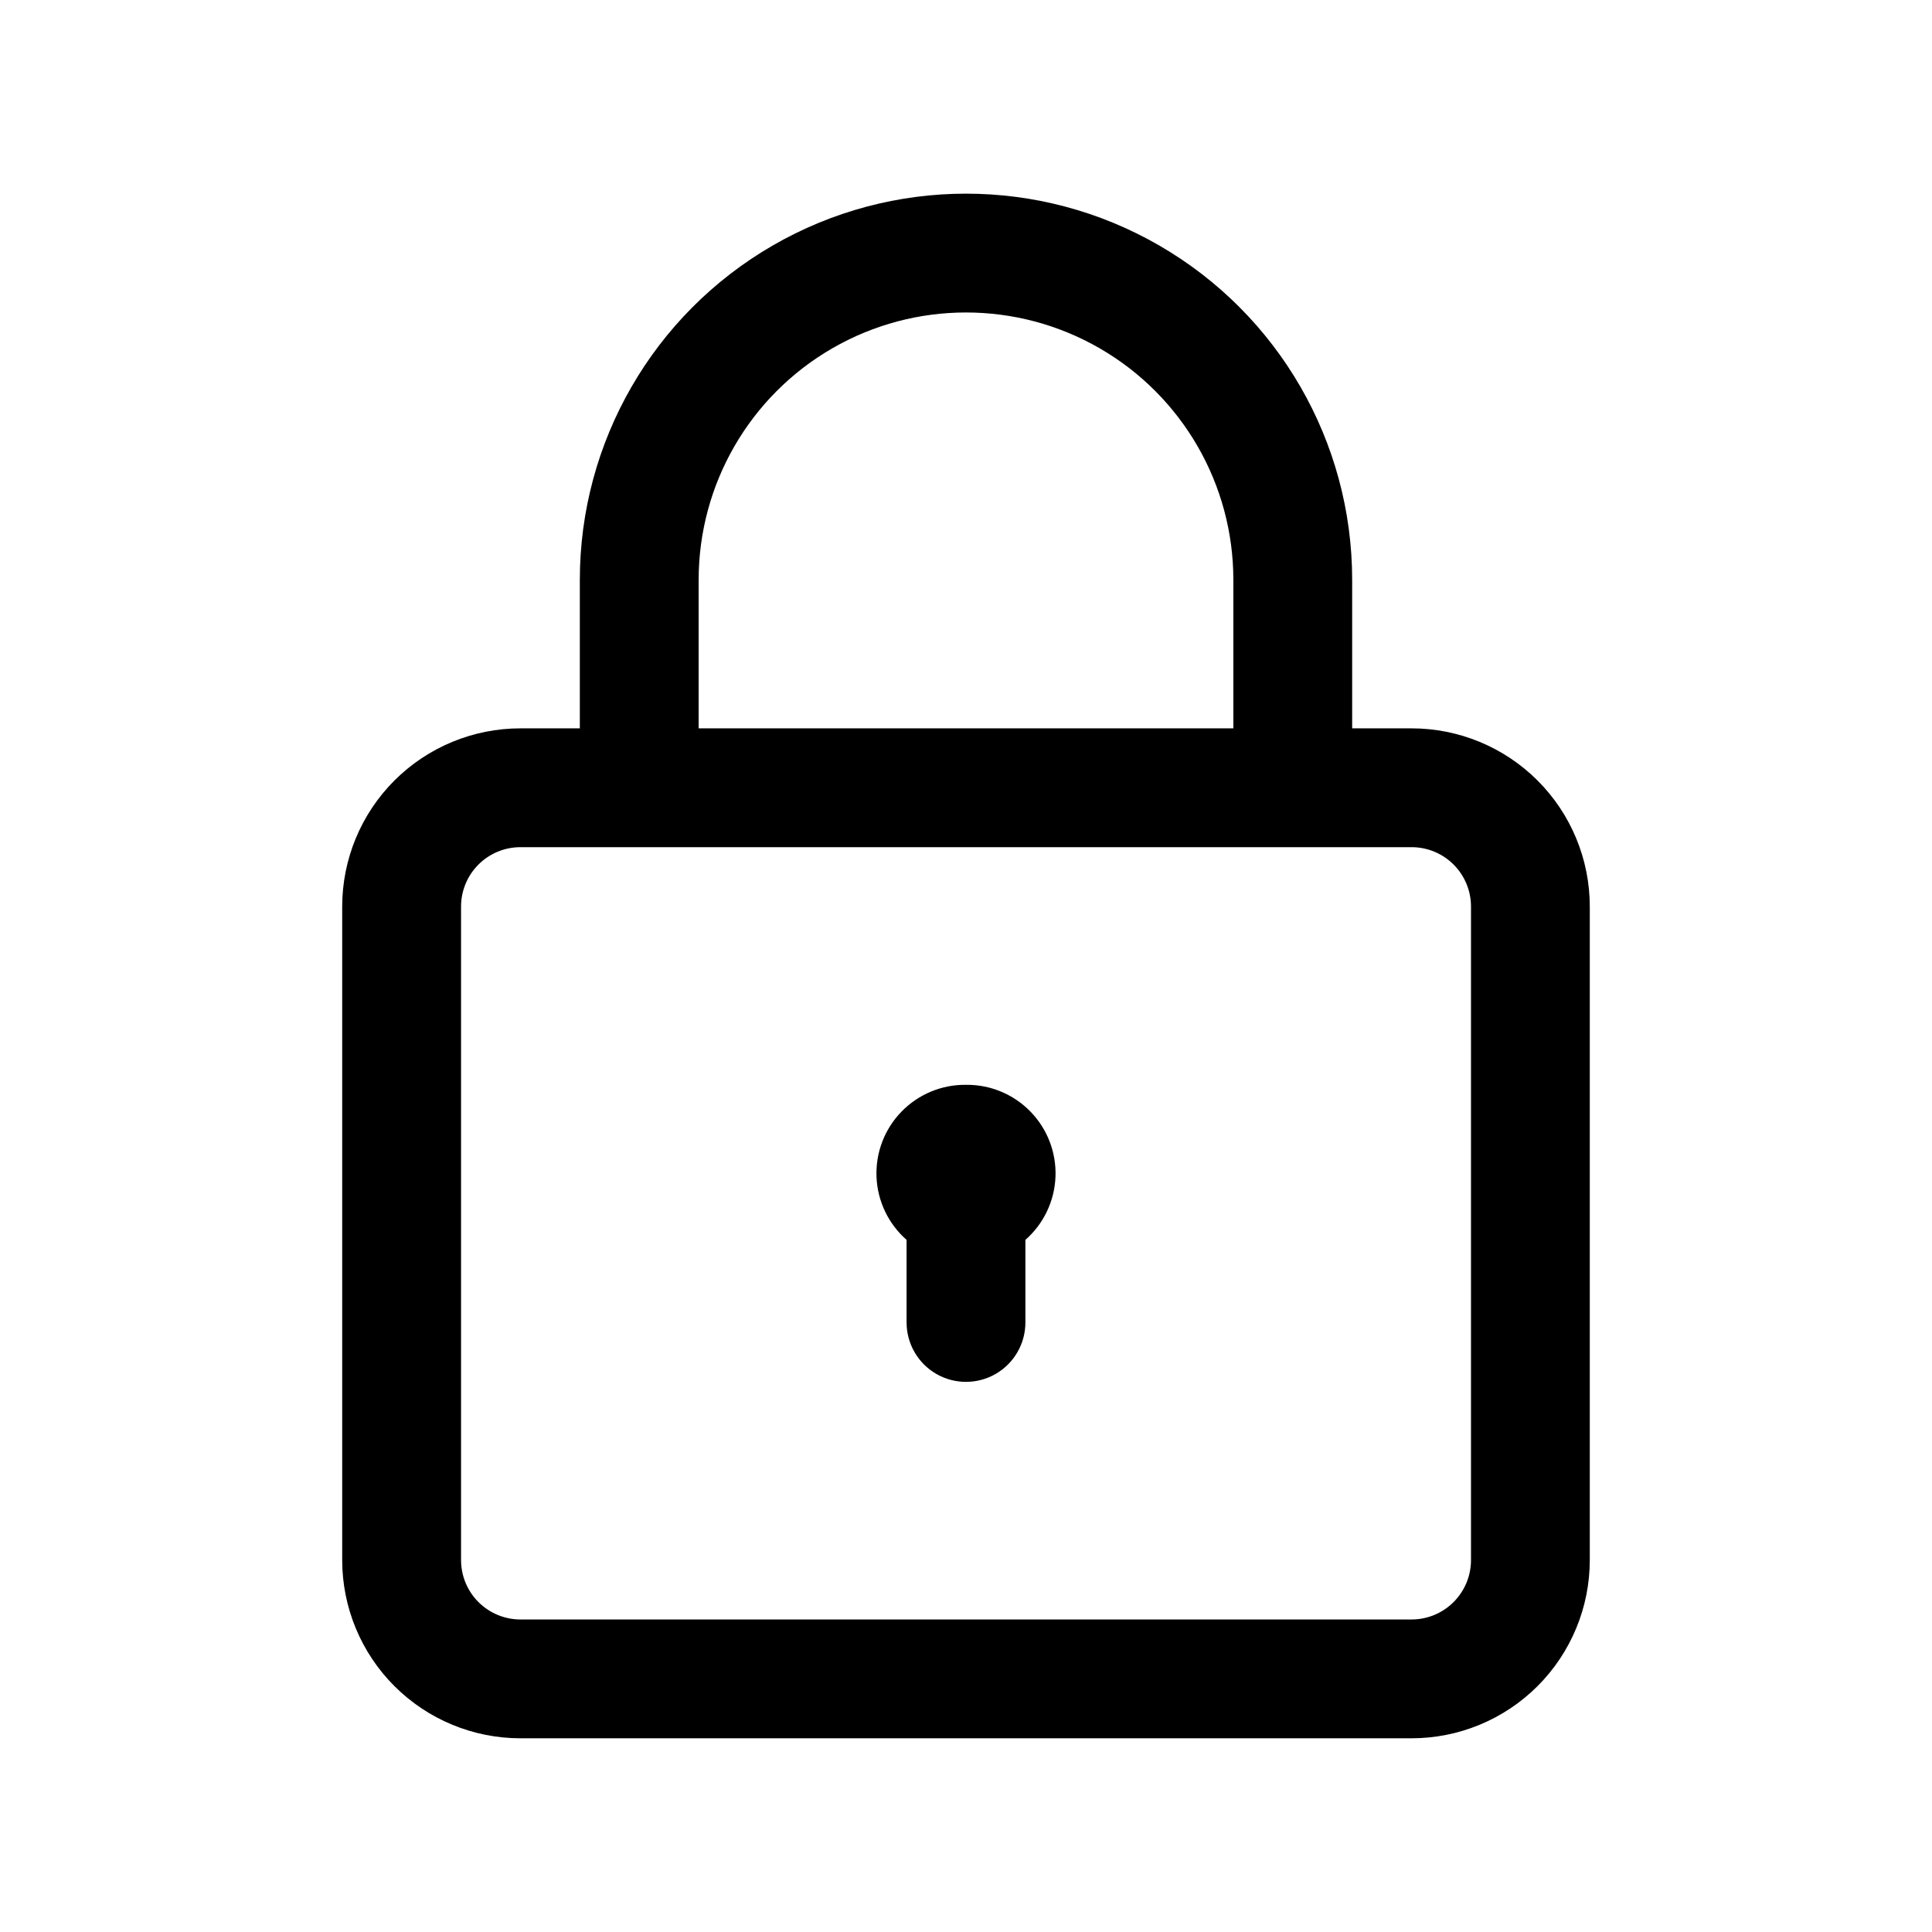 <?xml version="1.0" encoding="UTF-8"?>
<!-- Uploaded to: SVG Repo, www.svgrepo.com, Generator: SVG Repo Mixer Tools -->
<svg fill="#000000" width="800px" height="800px" version="1.1" viewBox="144 144 512 512" xmlns="http://www.w3.org/2000/svg">
 <g>
  <path d="m518.08 337.02h-15.742v-39.359c0-36.562-19.508-70.348-51.168-88.629-31.664-18.281-70.676-18.281-102.34 0-31.664 18.281-51.168 52.066-51.168 88.629v39.359h-15.746c-12.527 0-24.539 4.977-33.398 13.832-8.855 8.859-13.832 20.871-13.832 33.398v173.18c0 12.527 4.977 24.543 13.832 33.398 8.859 8.859 20.871 13.836 33.398 13.836h236.16c12.527 0 24.543-4.977 33.398-13.836 8.859-8.855 13.836-20.871 13.836-33.398v-173.18c0-12.527-4.977-24.539-13.836-33.398-8.855-8.855-20.871-13.832-33.398-13.832zm-188.93-39.359c0-25.312 13.504-48.703 35.426-61.359s48.93-12.656 70.848 0c21.922 12.656 35.426 36.047 35.426 61.359v39.359h-141.7zm204.68 259.77c0 4.176-1.66 8.18-4.613 11.133-2.953 2.953-6.957 4.613-11.133 4.613h-236.16c-4.176 0-8.18-1.66-11.133-4.613-2.953-2.953-4.609-6.957-4.609-11.133v-173.18c0-4.176 1.656-8.18 4.609-11.133s6.957-4.609 11.133-4.609h236.16c4.176 0 8.18 1.656 11.133 4.609 2.953 2.953 4.613 6.957 4.613 11.133z"/>
  <path d="m400 431.49c-6.43-0.078-12.609 2.492-17.094 7.102s-6.879 10.859-6.621 17.285c0.254 6.422 3.137 12.465 7.969 16.703v21.883c0 5.625 3 10.824 7.871 13.637s10.875 2.812 15.746 0 7.871-8.012 7.871-13.637v-21.883c4.836-4.238 7.715-10.281 7.973-16.703 0.254-6.426-2.141-12.676-6.625-17.285-4.481-4.609-10.66-7.18-17.09-7.102z"/>
 </g>
</svg>